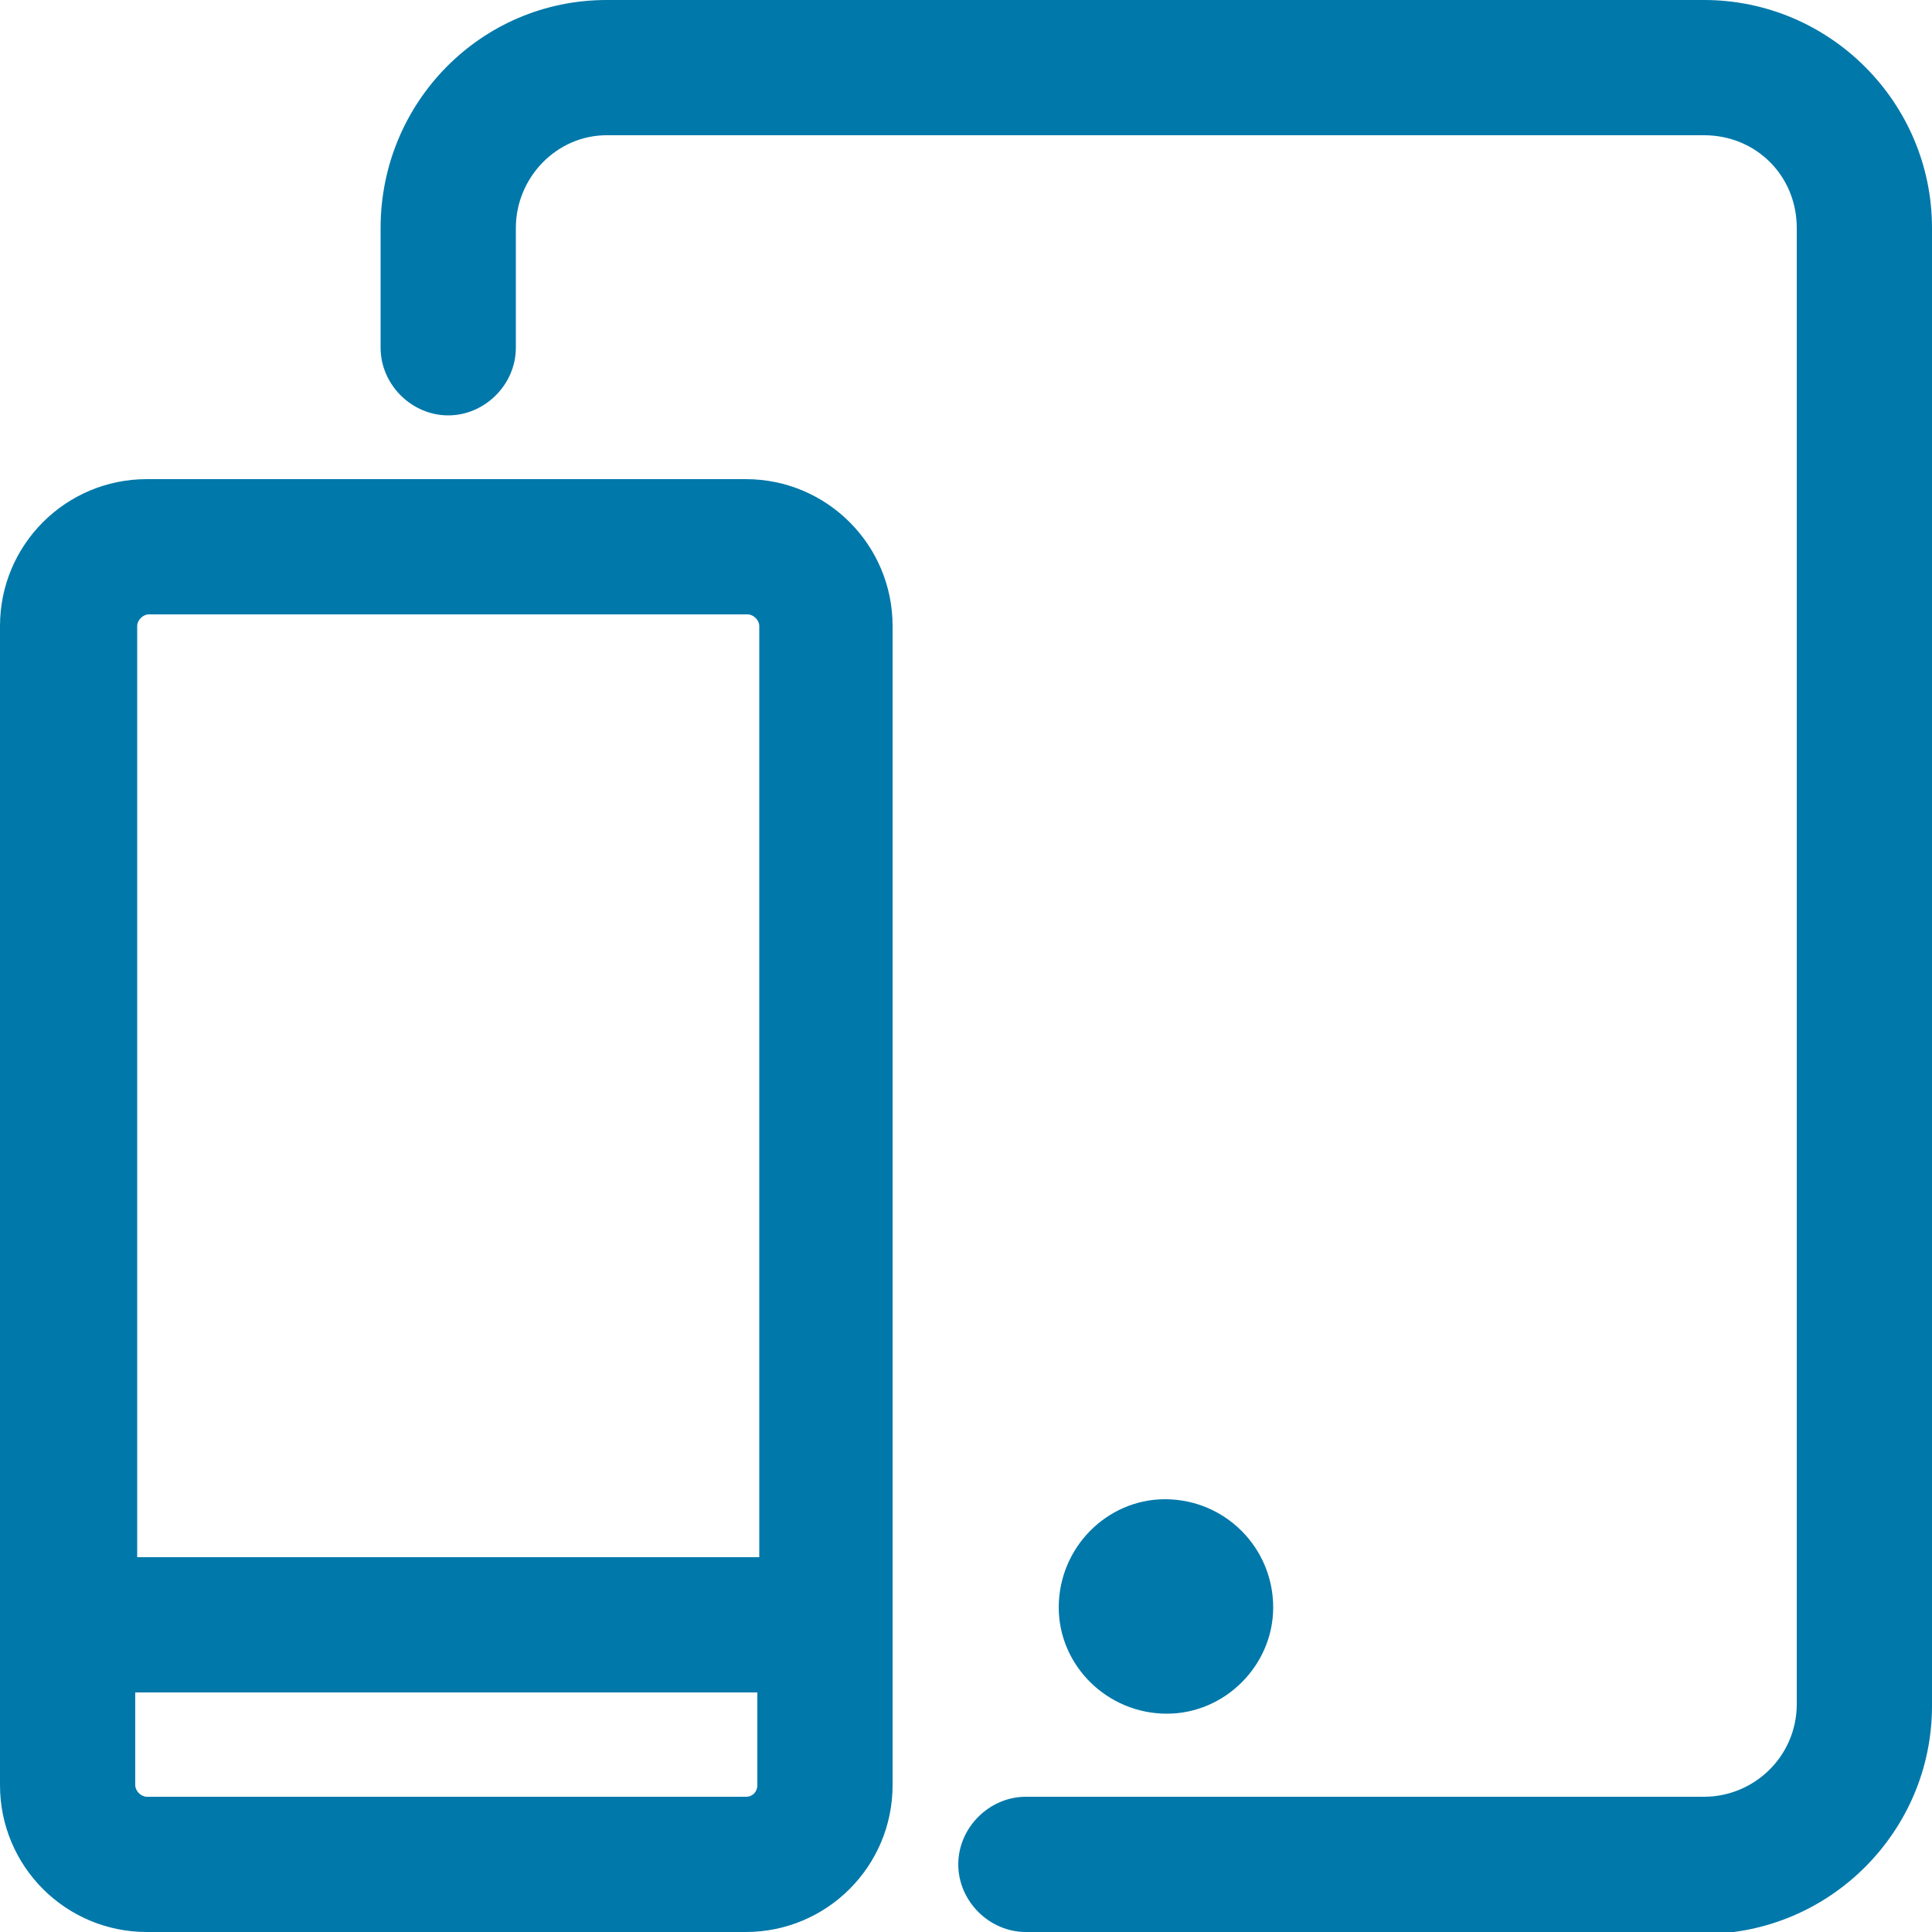 <?xml version="1.0" encoding="utf-8"?>
<!-- Generator: Adobe Illustrator 24.1.0, SVG Export Plug-In . SVG Version: 6.00 Build 0)  -->
<svg version="1.1" xmlns="http://www.w3.org/2000/svg" xmlns:xlink="http://www.w3.org/1999/xlink" x="0px" y="0px"
	 viewBox="0 0 100 100" style="enable-background:new 0 0 100 100;" xml:space="preserve">
<style type="text/css">
	.st0{fill:#FFFFFF;}
	.st1{fill:#0078AA;}
	.st2{fill-rule:evenodd;clip-rule:evenodd;fill:#0078AA;}
	.st3{fill:none;stroke:#E6E600;stroke-width:7;stroke-linecap:round;stroke-linejoin:round;}
	.st4{fill:none;}
</style>
<g id="Layer_1">
</g>
<g id="Layer_2">
	<path class="st2" d="M53.1,100c-1.9,0-3.5-1.6-3.5-3.5s1.6-3.5,3.5-3.5h35.1c2.6,0,4.8-2.1,4.8-4.8V11.8C93,9.1,90.9,7,88.2,7H31.4
		c-2.6,0-4.7,2.2-4.7,4.8V18c0,1.9-1.6,3.5-3.5,3.5c-1.9,0-3.5-1.6-3.5-3.5v-6.2C19.7,5.3,24.9,0,31.4,0h56.8
		C94.7,0,100,5.3,100,11.8v76.5c0,6.5-5.3,11.8-11.8,11.8H53.1z M7.6,100C3.4,100,0,96.6,0,92.4v-60c0-4.2,3.4-7.6,7.6-7.6h31
		c4.2,0,7.6,3.4,7.6,7.6v60c0,4.2-3.4,7.6-7.6,7.6H7.6z M7,92.4C7,92.7,7.3,93,7.6,93h31c0.4,0,0.6-0.3,0.6-0.6v-4.8H7V92.4z
		 M39.3,80.6V32.4c0-0.3-0.3-0.6-0.6-0.6h-31c-0.3,0-0.6,0.3-0.6,0.6v48.2H39.3z M60.4,88.7c-3.1,0-5.6-2.5-5.6-5.5
		c0-3.1,2.5-5.6,5.5-5.6c3.1,0,5.6,2.5,5.6,5.6C65.9,86.2,63.4,88.7,60.4,88.7L60.4,88.7z M60.4,82.5c-0.4,0-0.7,0.3-0.7,0.6
		c0,0.4,0.4,0.5,0.7,0.5s0.7-0.1,0.7-0.5C61.1,82.8,60.8,82.5,60.4,82.5l0.1-0.4L60.4,82.5z"/>
	<path class="st2" d="M38.6,25.2c4,0,7.2,3.2,7.2,7.2l0,0v60c0,4-3.2,7.2-7.2,7.2h-31c-4,0-7.2-3.2-7.2-7.2v-60c0-4,3.2-7.2,7.2-7.2
		h0H38.6z M88.2,0.4c6.3,0,11.4,5.1,11.4,11.4l0,0v76.5c0,6.3-5.1,11.4-11.4,11.4l0,0H53.1c-1.7,0-3.1-1.4-3.1-3.1
		c0-1.7,1.4-3.1,3.1-3.1h35.1c2.8,0,5.2-2.3,5.2-5.2V11.8c0-2.9-2.3-5.2-5.2-5.2H31.4c-2.8,0-5.1,2.3-5.1,5.2V18
		c0,1.7-1.4,3.1-3.1,3.1c-1.7,0-3.1-1.4-3.1-3.1v-6.2c0-6.3,5.1-11.3,11.3-11.4H88.2z M39.7,87.2H6.6v5.2c0,0.6,0.5,1,1,1h0h31
		c0.6,0,1-0.5,1-1V87.2z M60.3,78c2.9,0,5.2,2.3,5.2,5.2s-2.3,5.2-5.2,5.2c-2.9,0-5.2-2.3-5.2-5.2c0,0,0,0,0,0
		C55.2,80.3,57.5,78,60.3,78z M38.6,31.4h-31c-0.6,0-1,0.5-1,1V81h33.1V32.4C39.7,31.9,39.2,31.4,38.6,31.4z"/>
</g>
</svg>
